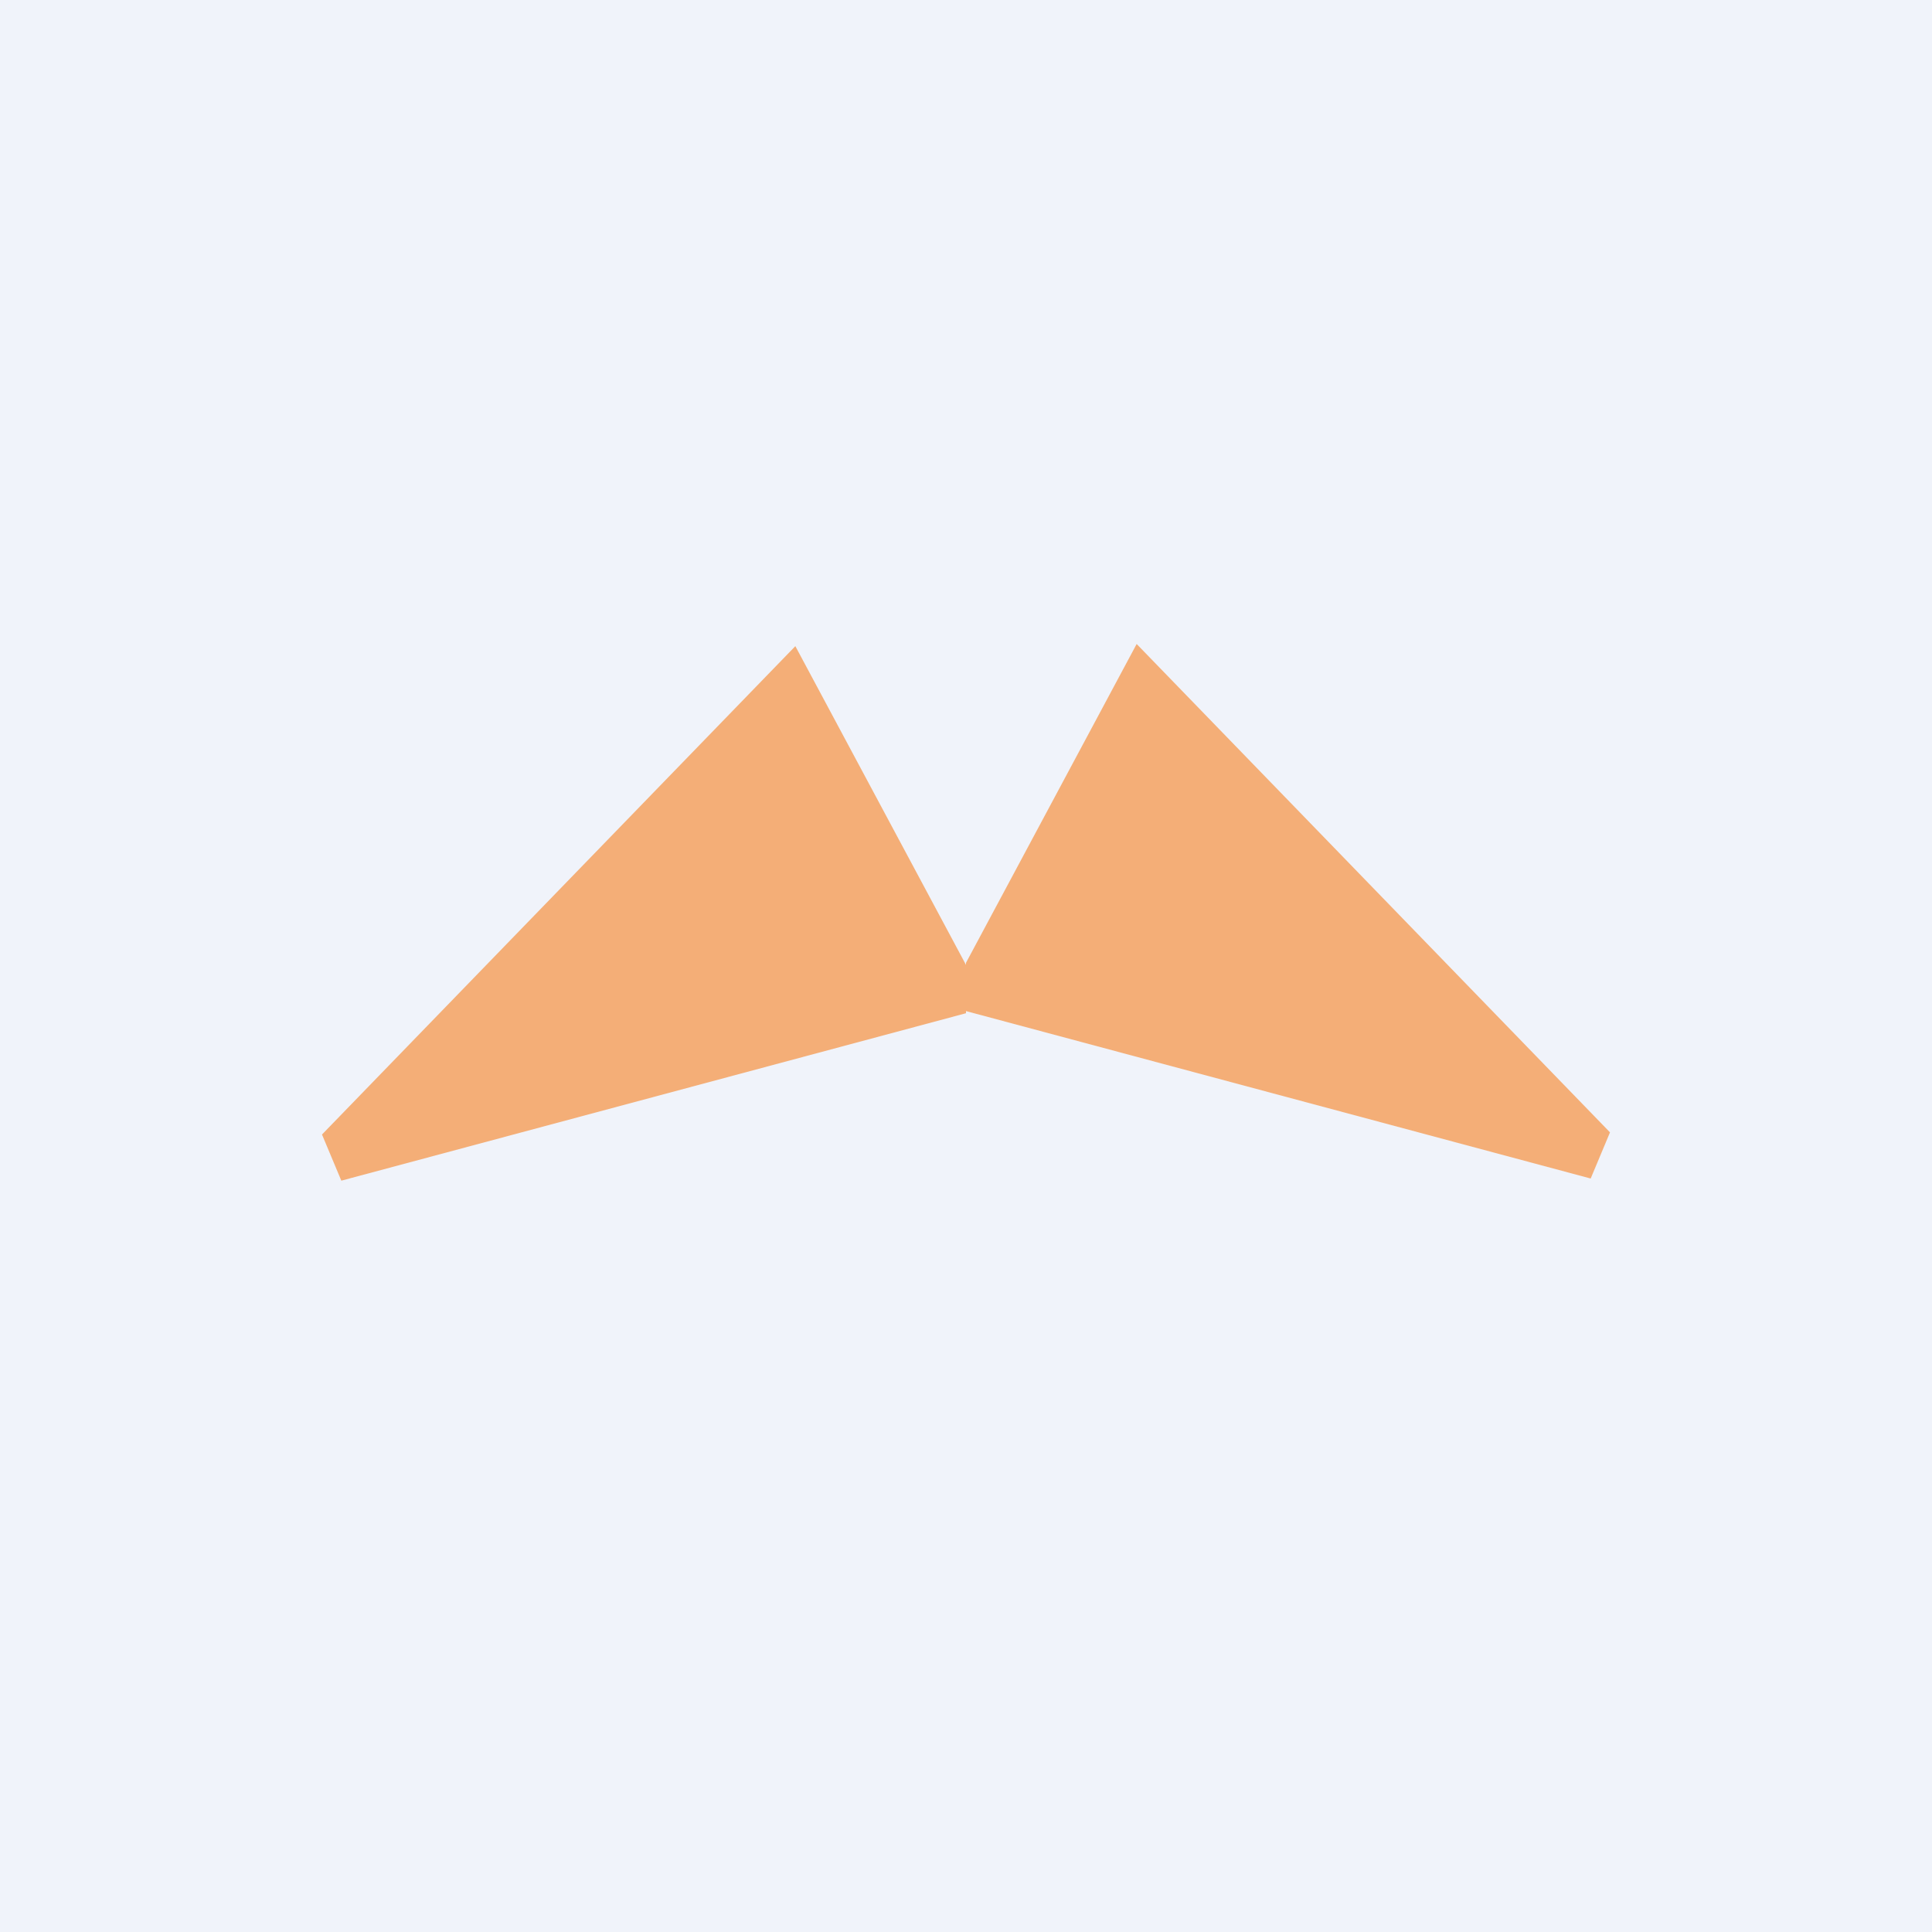 <!-- by TradingView --><svg width="18" height="18" viewBox="0 0 18 18" xmlns="http://www.w3.org/2000/svg"><path fill="#F0F3FA" d="M0 0h18v18H0z"/><path d="M15 10.55 10.59 6 9 8.97v.45l5.82 1.56.18-.43Zm-12 .02 4.41-4.55L9 8.99v.45L3.18 11 3 10.57Z" fill="#F69240" fill-opacity=".7"/></svg>